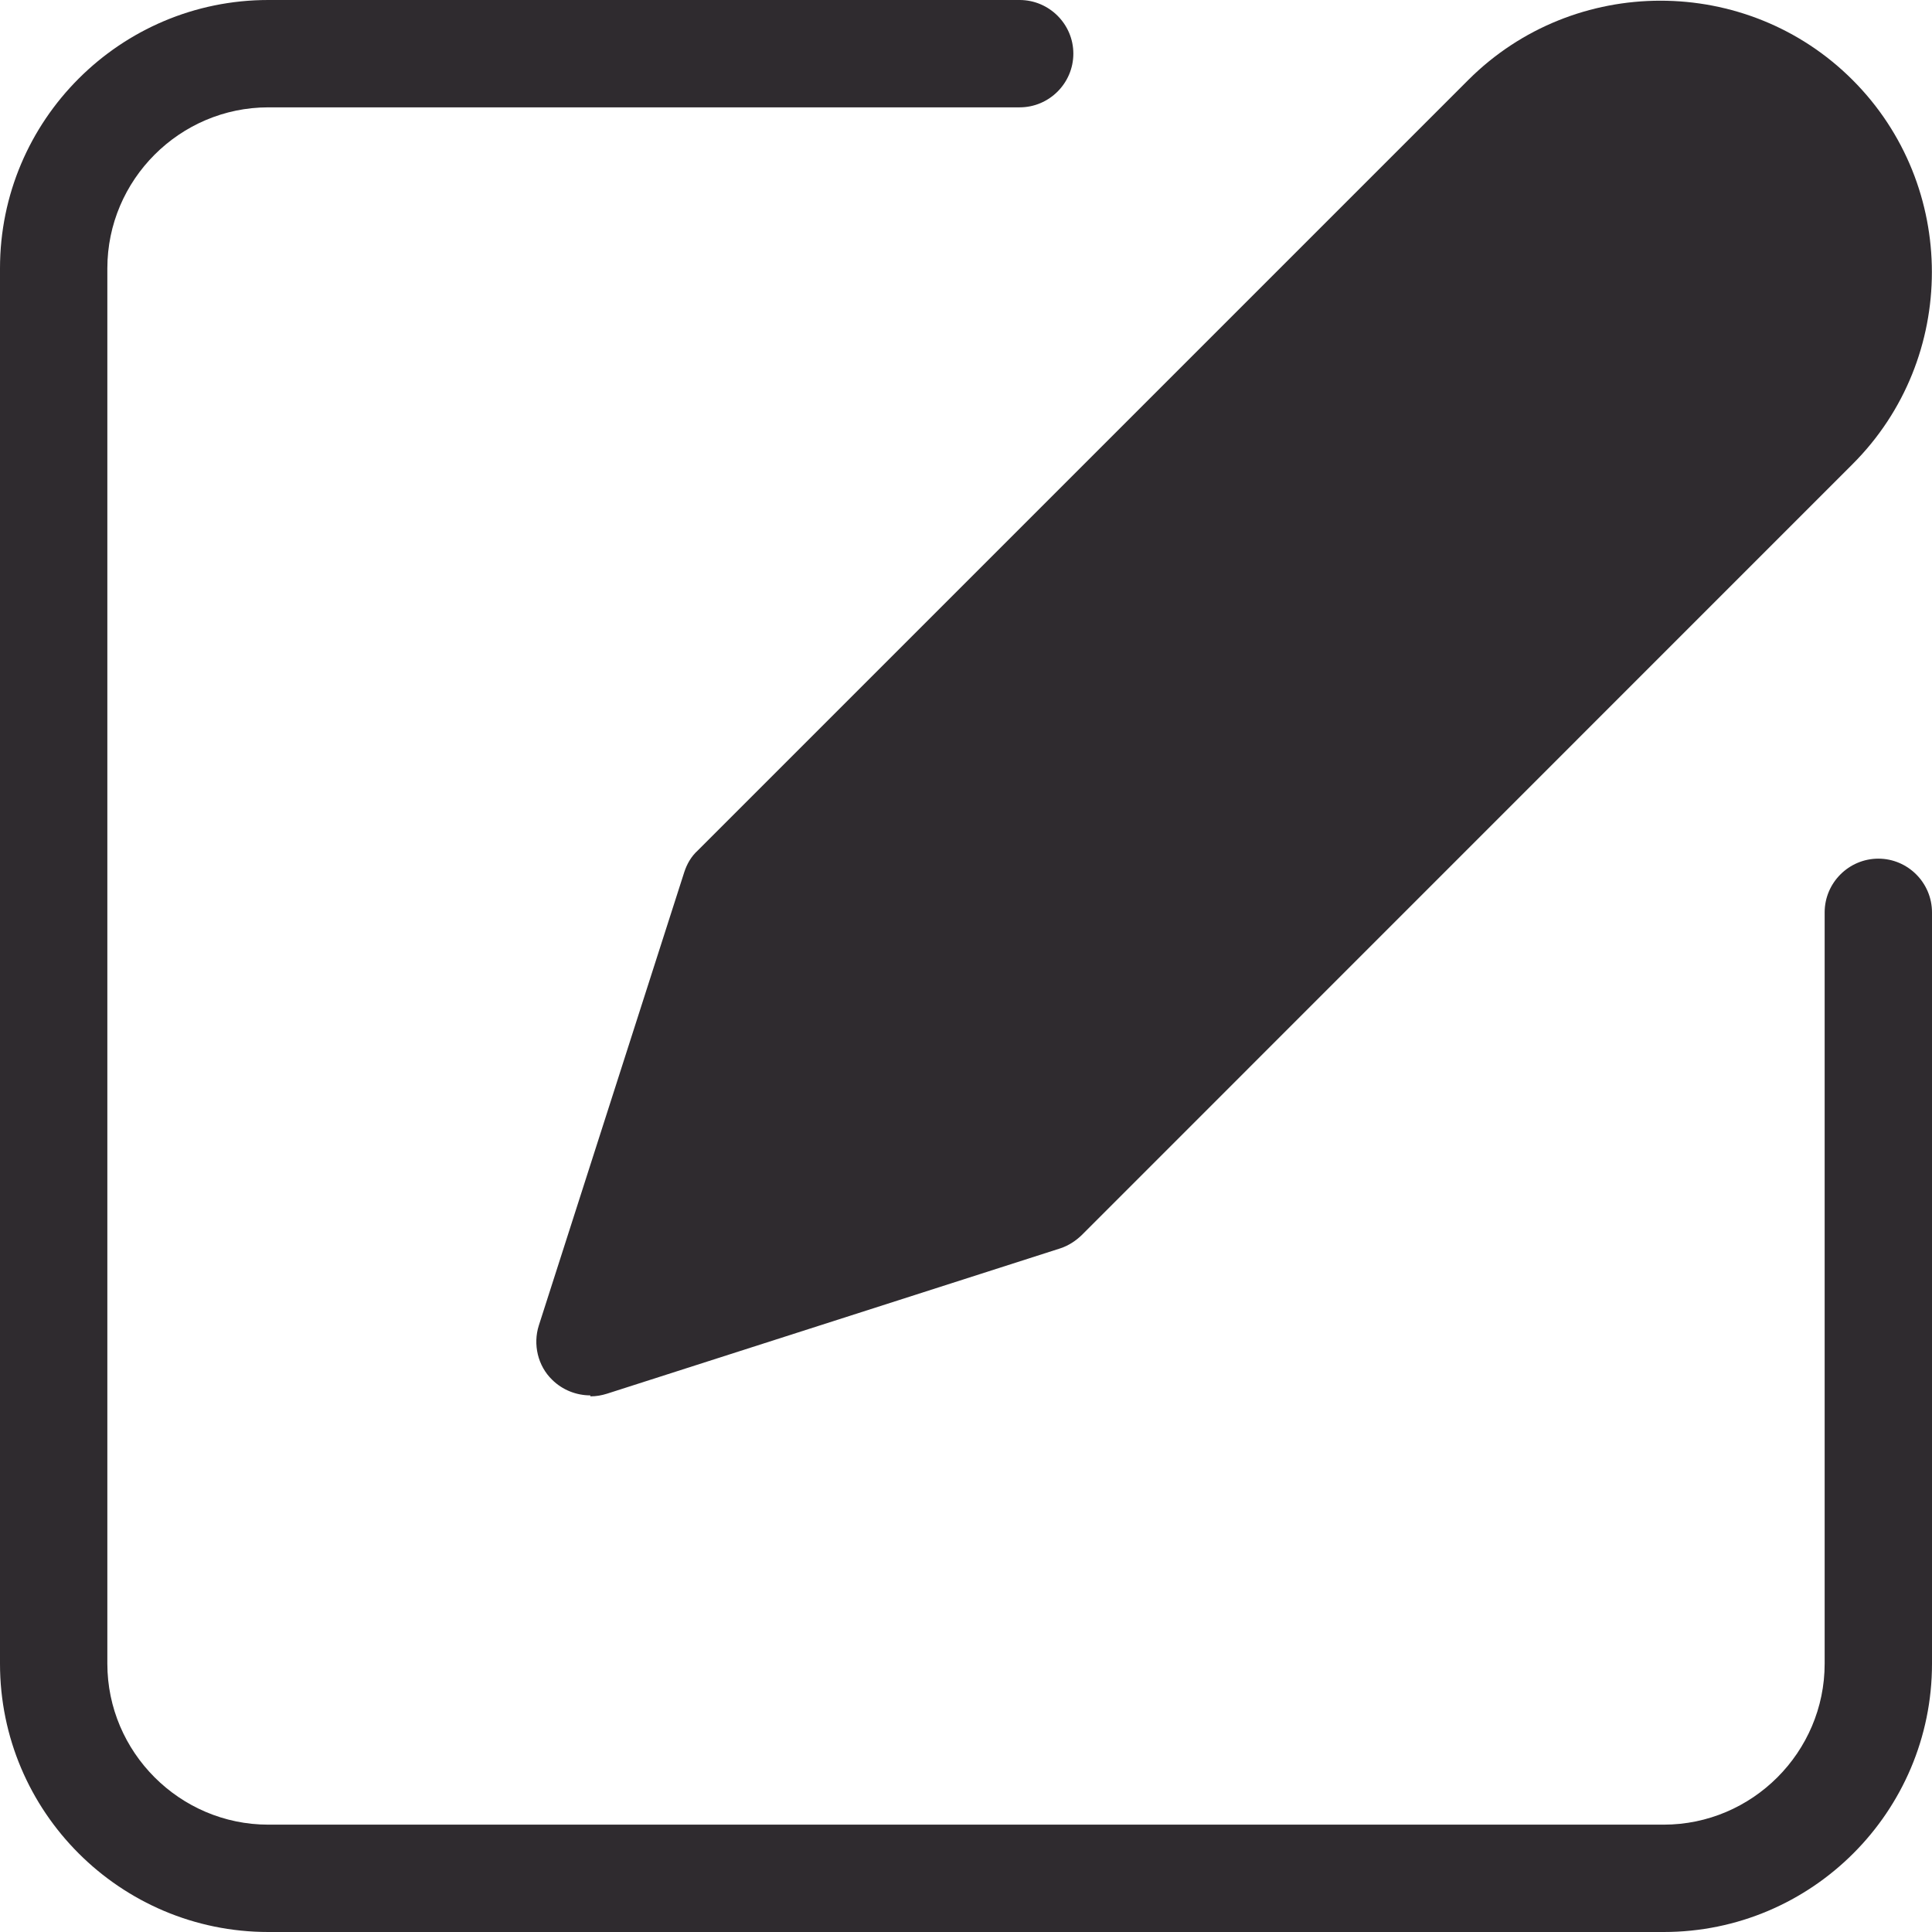 <svg width="16" height="16" viewBox="0 0 16 16" fill="none" xmlns="http://www.w3.org/2000/svg">
<path d="M4.889 11.556C4.773 11.556 4.658 11.511 4.573 11.427C4.453 11.311 4.413 11.133 4.462 10.978L5.667 7.222C5.689 7.155 5.724 7.093 5.778 7.044L12.16 0.662C13.036 -0.213 14.467 -0.213 15.342 0.662C16.218 1.538 16.218 2.969 15.342 3.844L8.96 10.227C8.911 10.275 8.849 10.316 8.782 10.338L5.027 11.542C4.982 11.556 4.938 11.564 4.889 11.564V11.556Z" fill="#2F2B2F"/>
<path d="M13.778 16H2.222C0.996 16 0 15.004 0 13.778V2.222C0 0.996 0.996 0 2.222 0H8.444C8.689 0 8.889 0.2 8.889 0.444C8.889 0.689 8.689 0.889 8.444 0.889H2.222C1.489 0.889 0.889 1.489 0.889 2.222V13.778C0.889 14.511 1.489 15.111 2.222 15.111H13.778C14.511 15.111 15.111 14.511 15.111 13.778V7.556C15.111 7.311 15.311 7.111 15.556 7.111C15.8 7.111 16 7.311 16 7.556V13.778C16 15.004 15.004 16 13.778 16Z" fill="#2F2B2F"/>
</svg>
